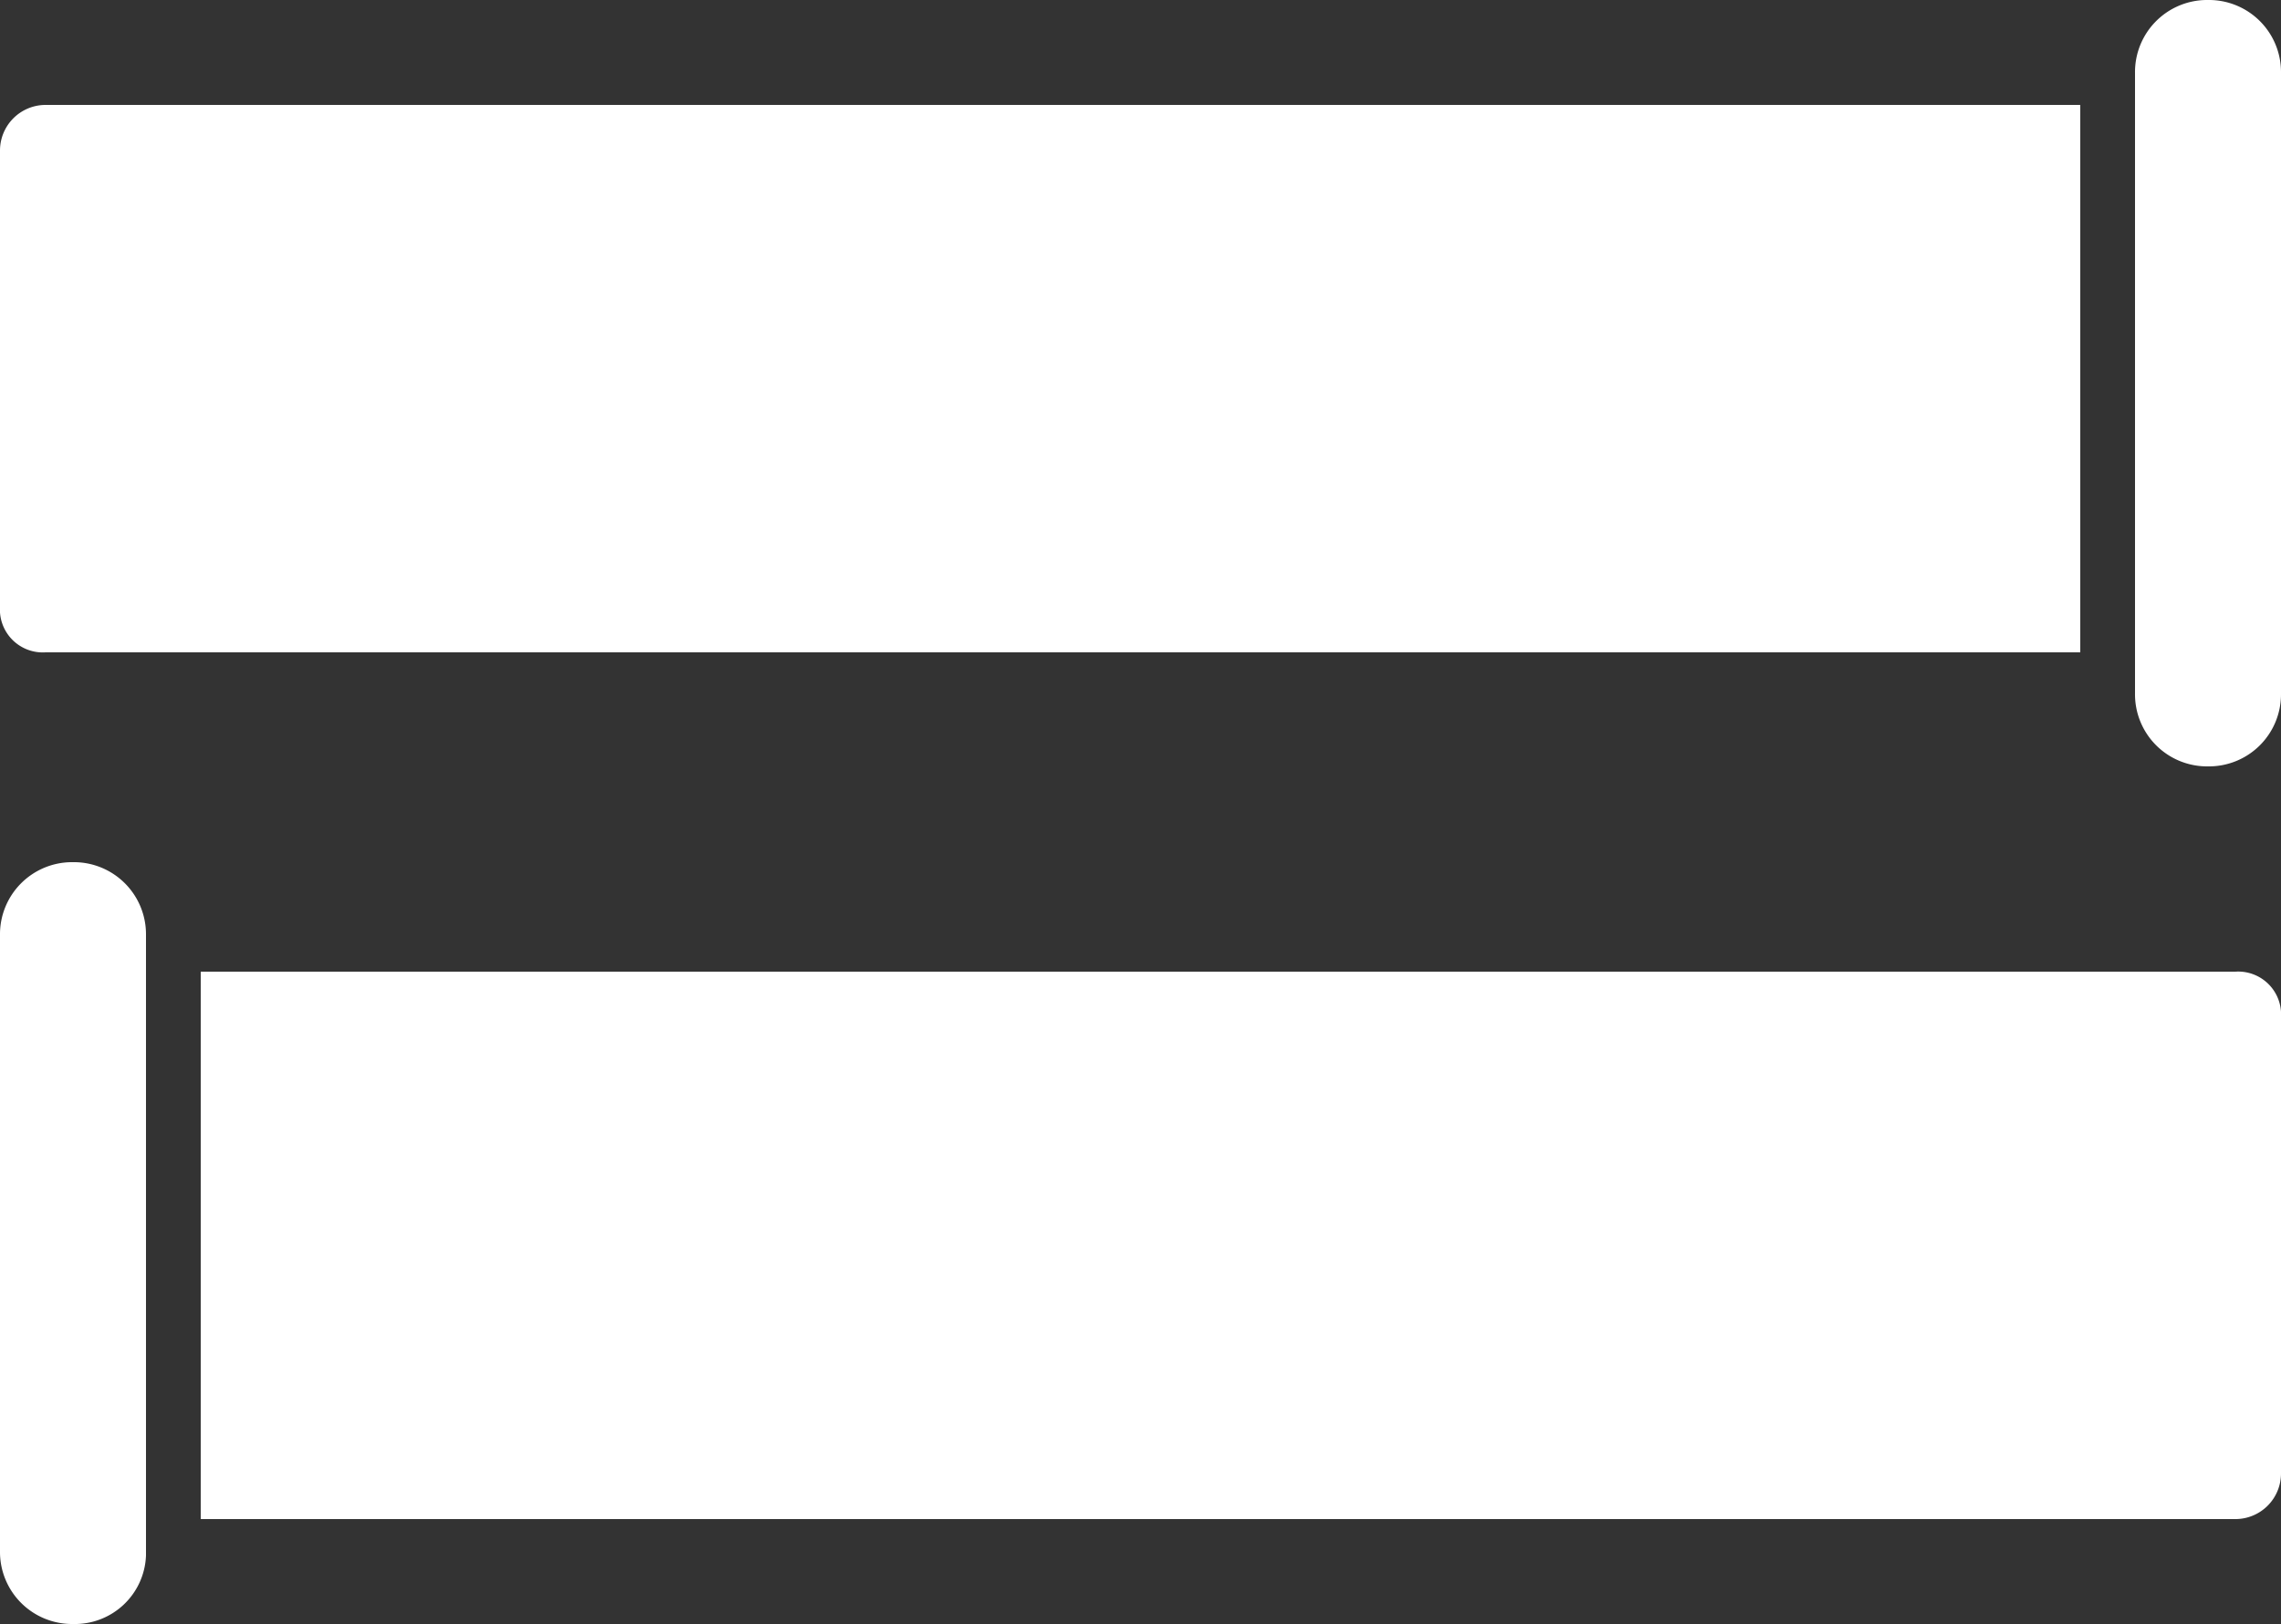 <svg id="Layer_1" data-name="Layer 1" xmlns="http://www.w3.org/2000/svg" viewBox="0 0 50 35.6"><rect x="0" y="0" width="50" height="35.6" fill="#333333" stroke="none"/><defs><style>.cls-1{fill:#fff;}</style></defs><title>grips</title><path class="cls-1" d="M1.6,35.6h0A1.58,1.58,0,0,1,0,34V20.5a1.58,1.58,0,0,1,1.6-1.6h0a1.58,1.58,0,0,1,1.6,1.6V34.1A1.56,1.56,0,0,1,1.6,35.6Z"/><path class="cls-1" d="M49,33.3H4.4v-12H49a.94.94,0,0,1,1,1v10A1,1,0,0,1,49,33.3Z"/><path class="cls-1" d="M48.4,0h0A1.58,1.58,0,0,1,50,1.6V15.2a1.58,1.58,0,0,1-1.6,1.6h0a1.58,1.58,0,0,1-1.6-1.6V1.6A1.58,1.58,0,0,1,48.4,0Z"/><path class="cls-1" d="M1,2.3H45.6v12H1a.94.94,0,0,1-1-1V3.3A1,1,0,0,1,1,2.3Z"/></svg>